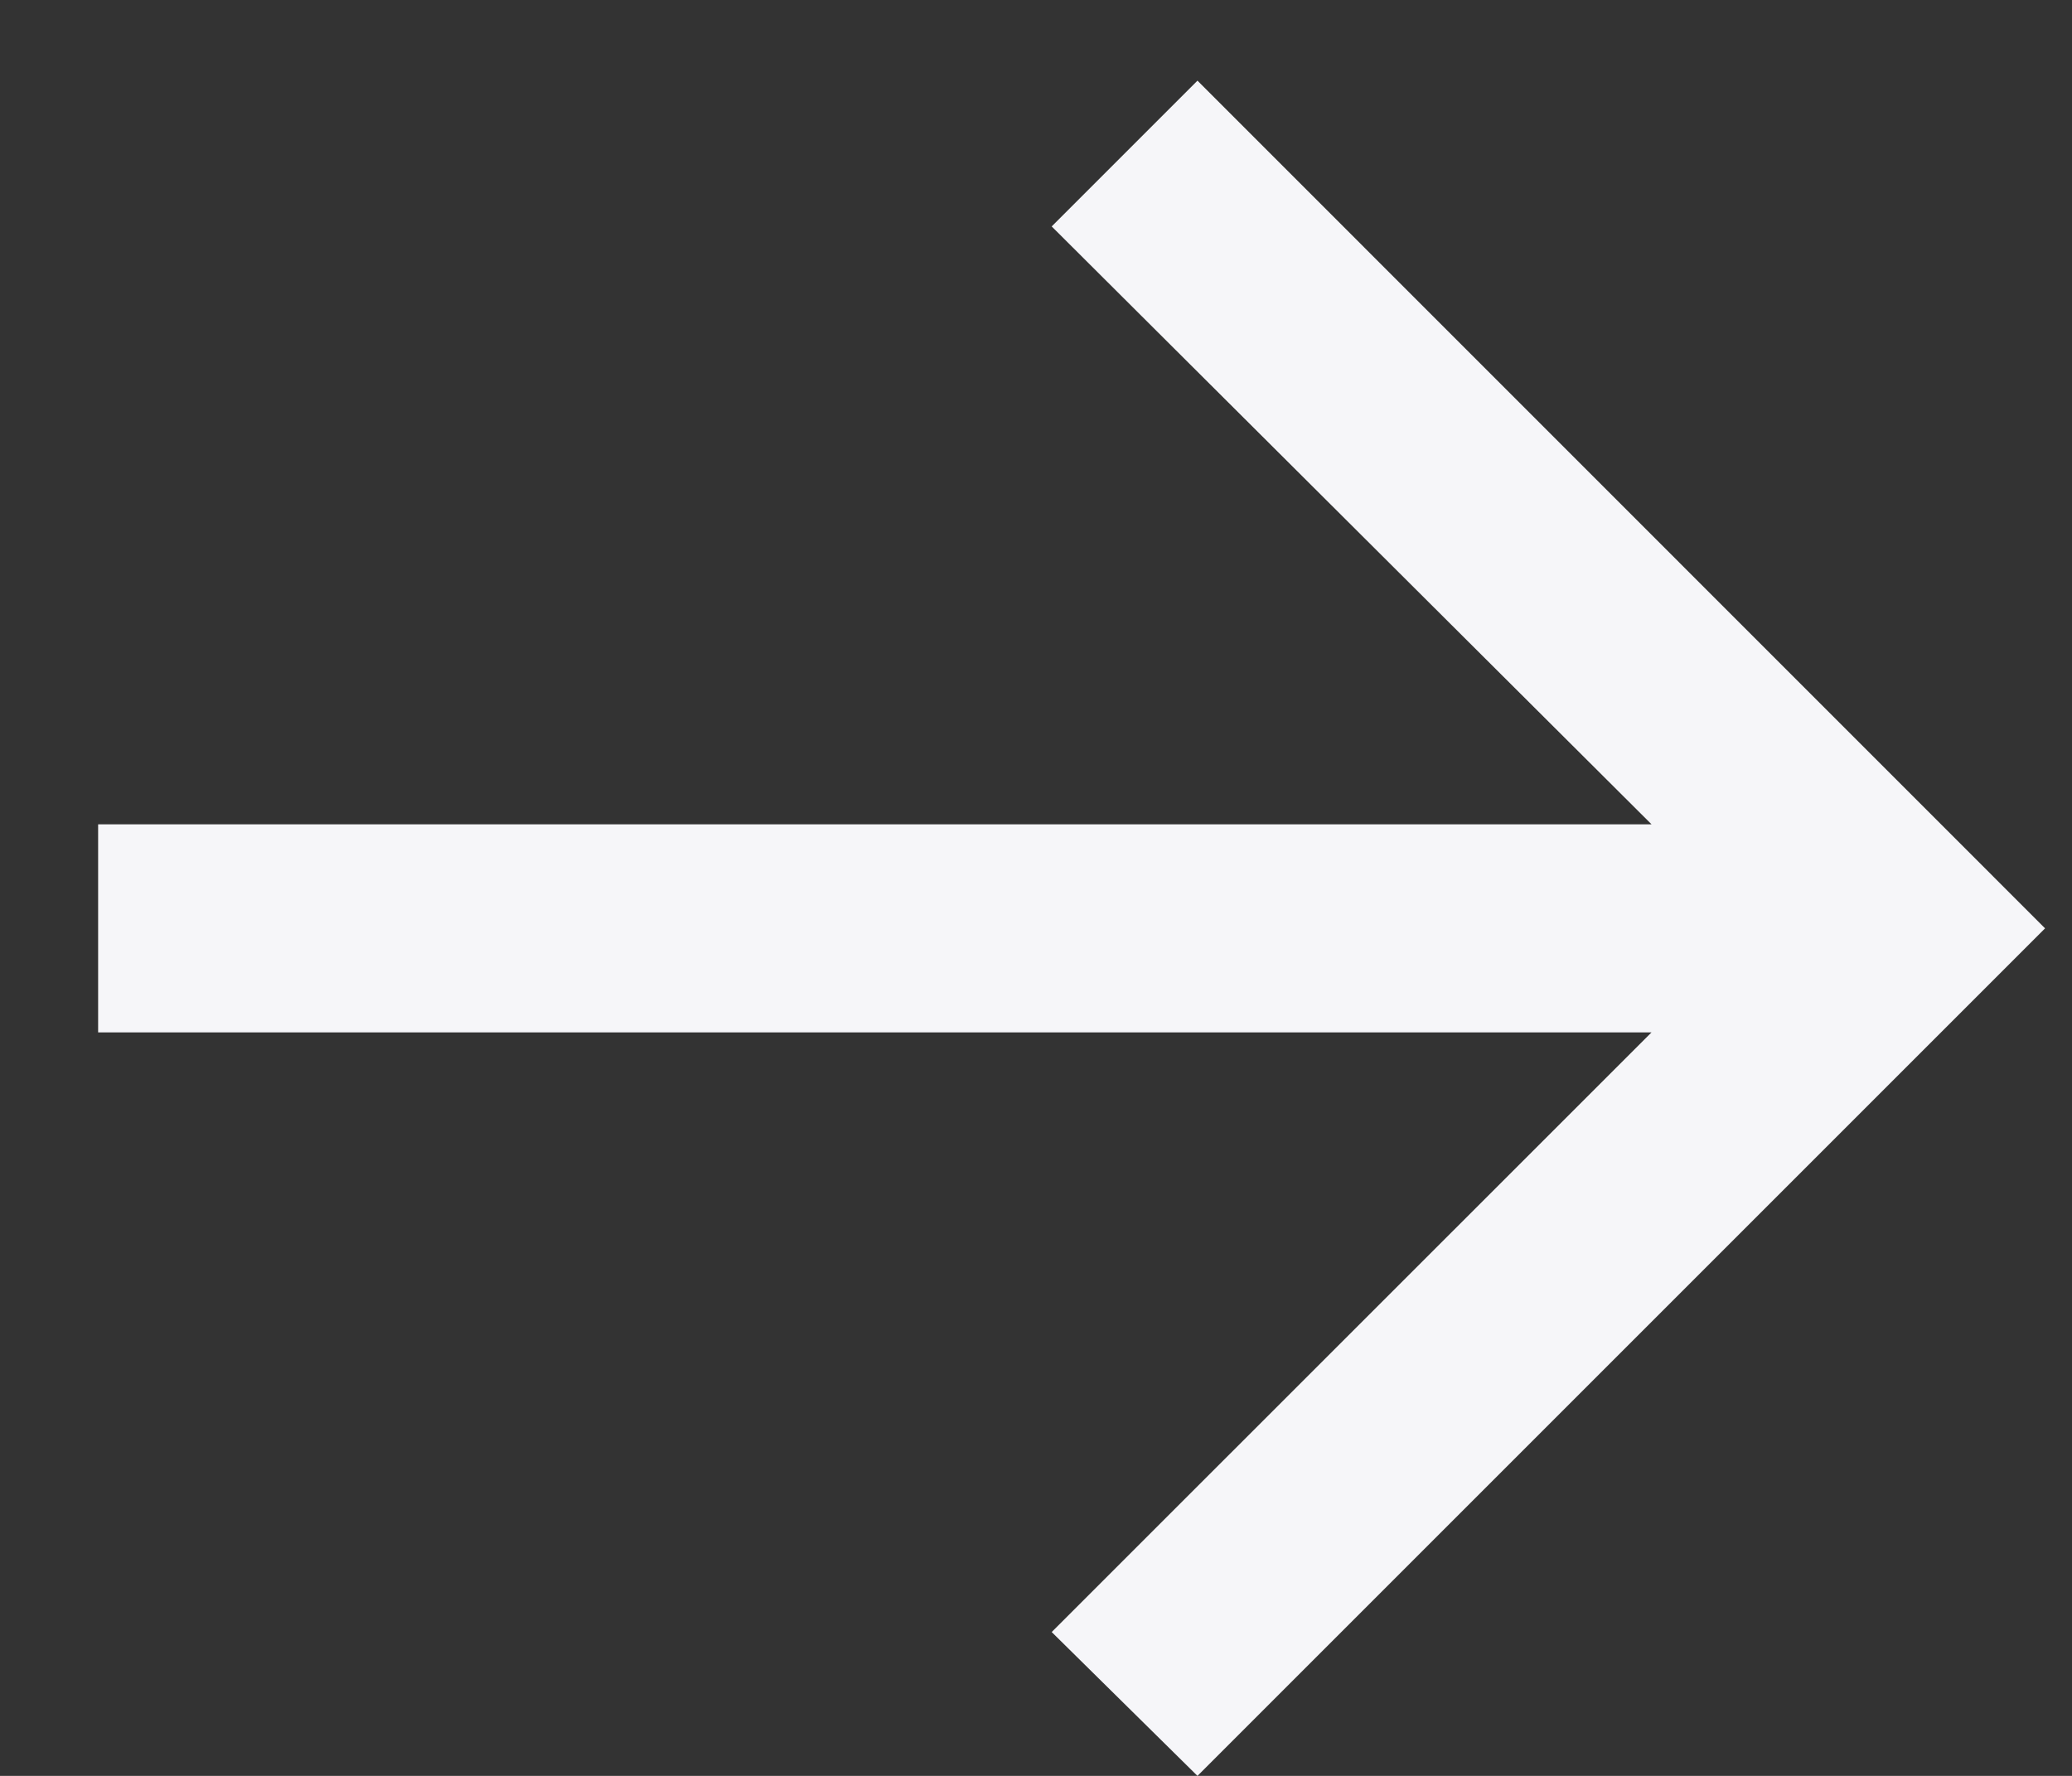 <svg width="14" height="12" viewBox="0 0 14 12" fill="none" xmlns="http://www.w3.org/2000/svg">
<rect x="0" y="0" width="14" height="12" fill="#333333" stroke="none"/>
<path d="M8.091 12L7.106 11.028L11.159 6.976H0.663V5.57H11.159L7.106 1.53L8.091 0.545L13.818 6.273L8.091 12Z" fill="#F6F6F9"/>
<a href="https://platform-docs-beta.netlify.app/platform/beta/index.html#networks">
<rect fill="black" fill-opacity="0" x="0.413" y="0.608" width="17.182" height="21.784"/>
</a>
</svg>
